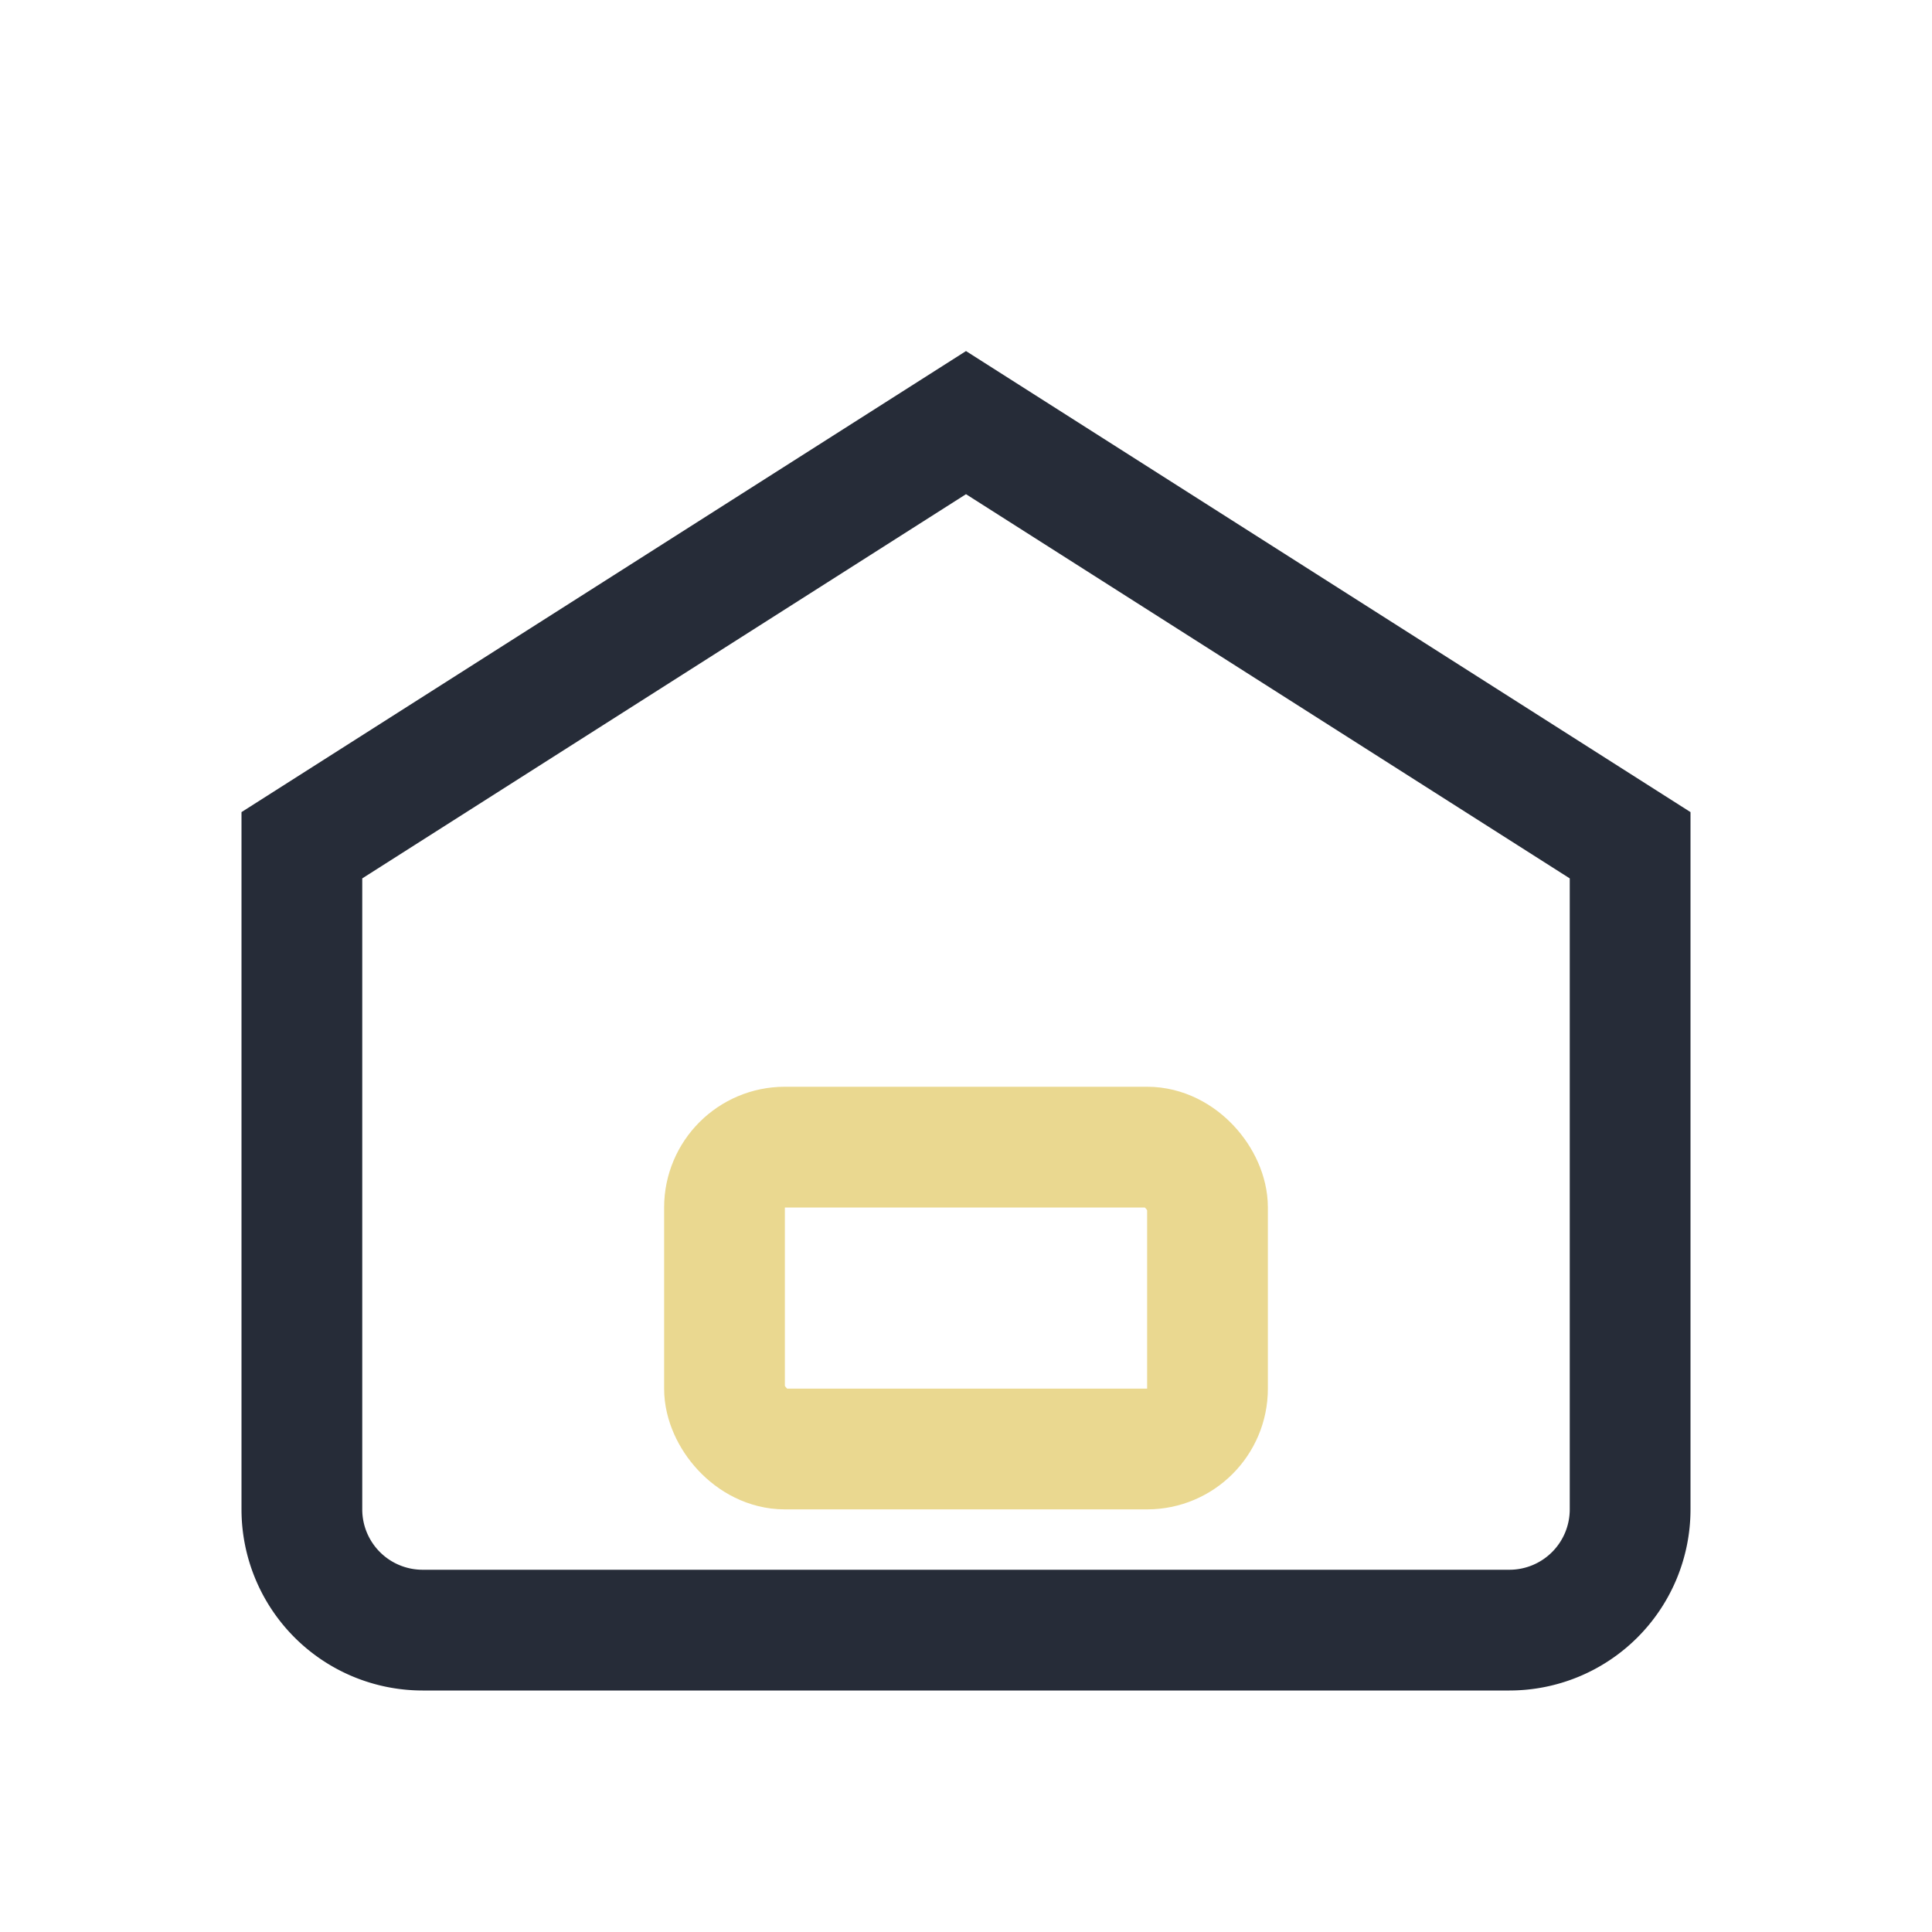 <?xml version="1.0" encoding="UTF-8"?>
<svg xmlns="http://www.w3.org/2000/svg" width="32" height="32" viewBox="0 0 32 32"><path d="M5 14l11-7l11 7v11a2 2 0 0 1-2 2H7a2 2 0 0 1-2-2z" fill="none" stroke="#262C38" stroke-width="2"/><rect x="12" y="19" width="8" height="5" rx="1" fill="none" stroke="#EAD890" stroke-width="2"/></svg>